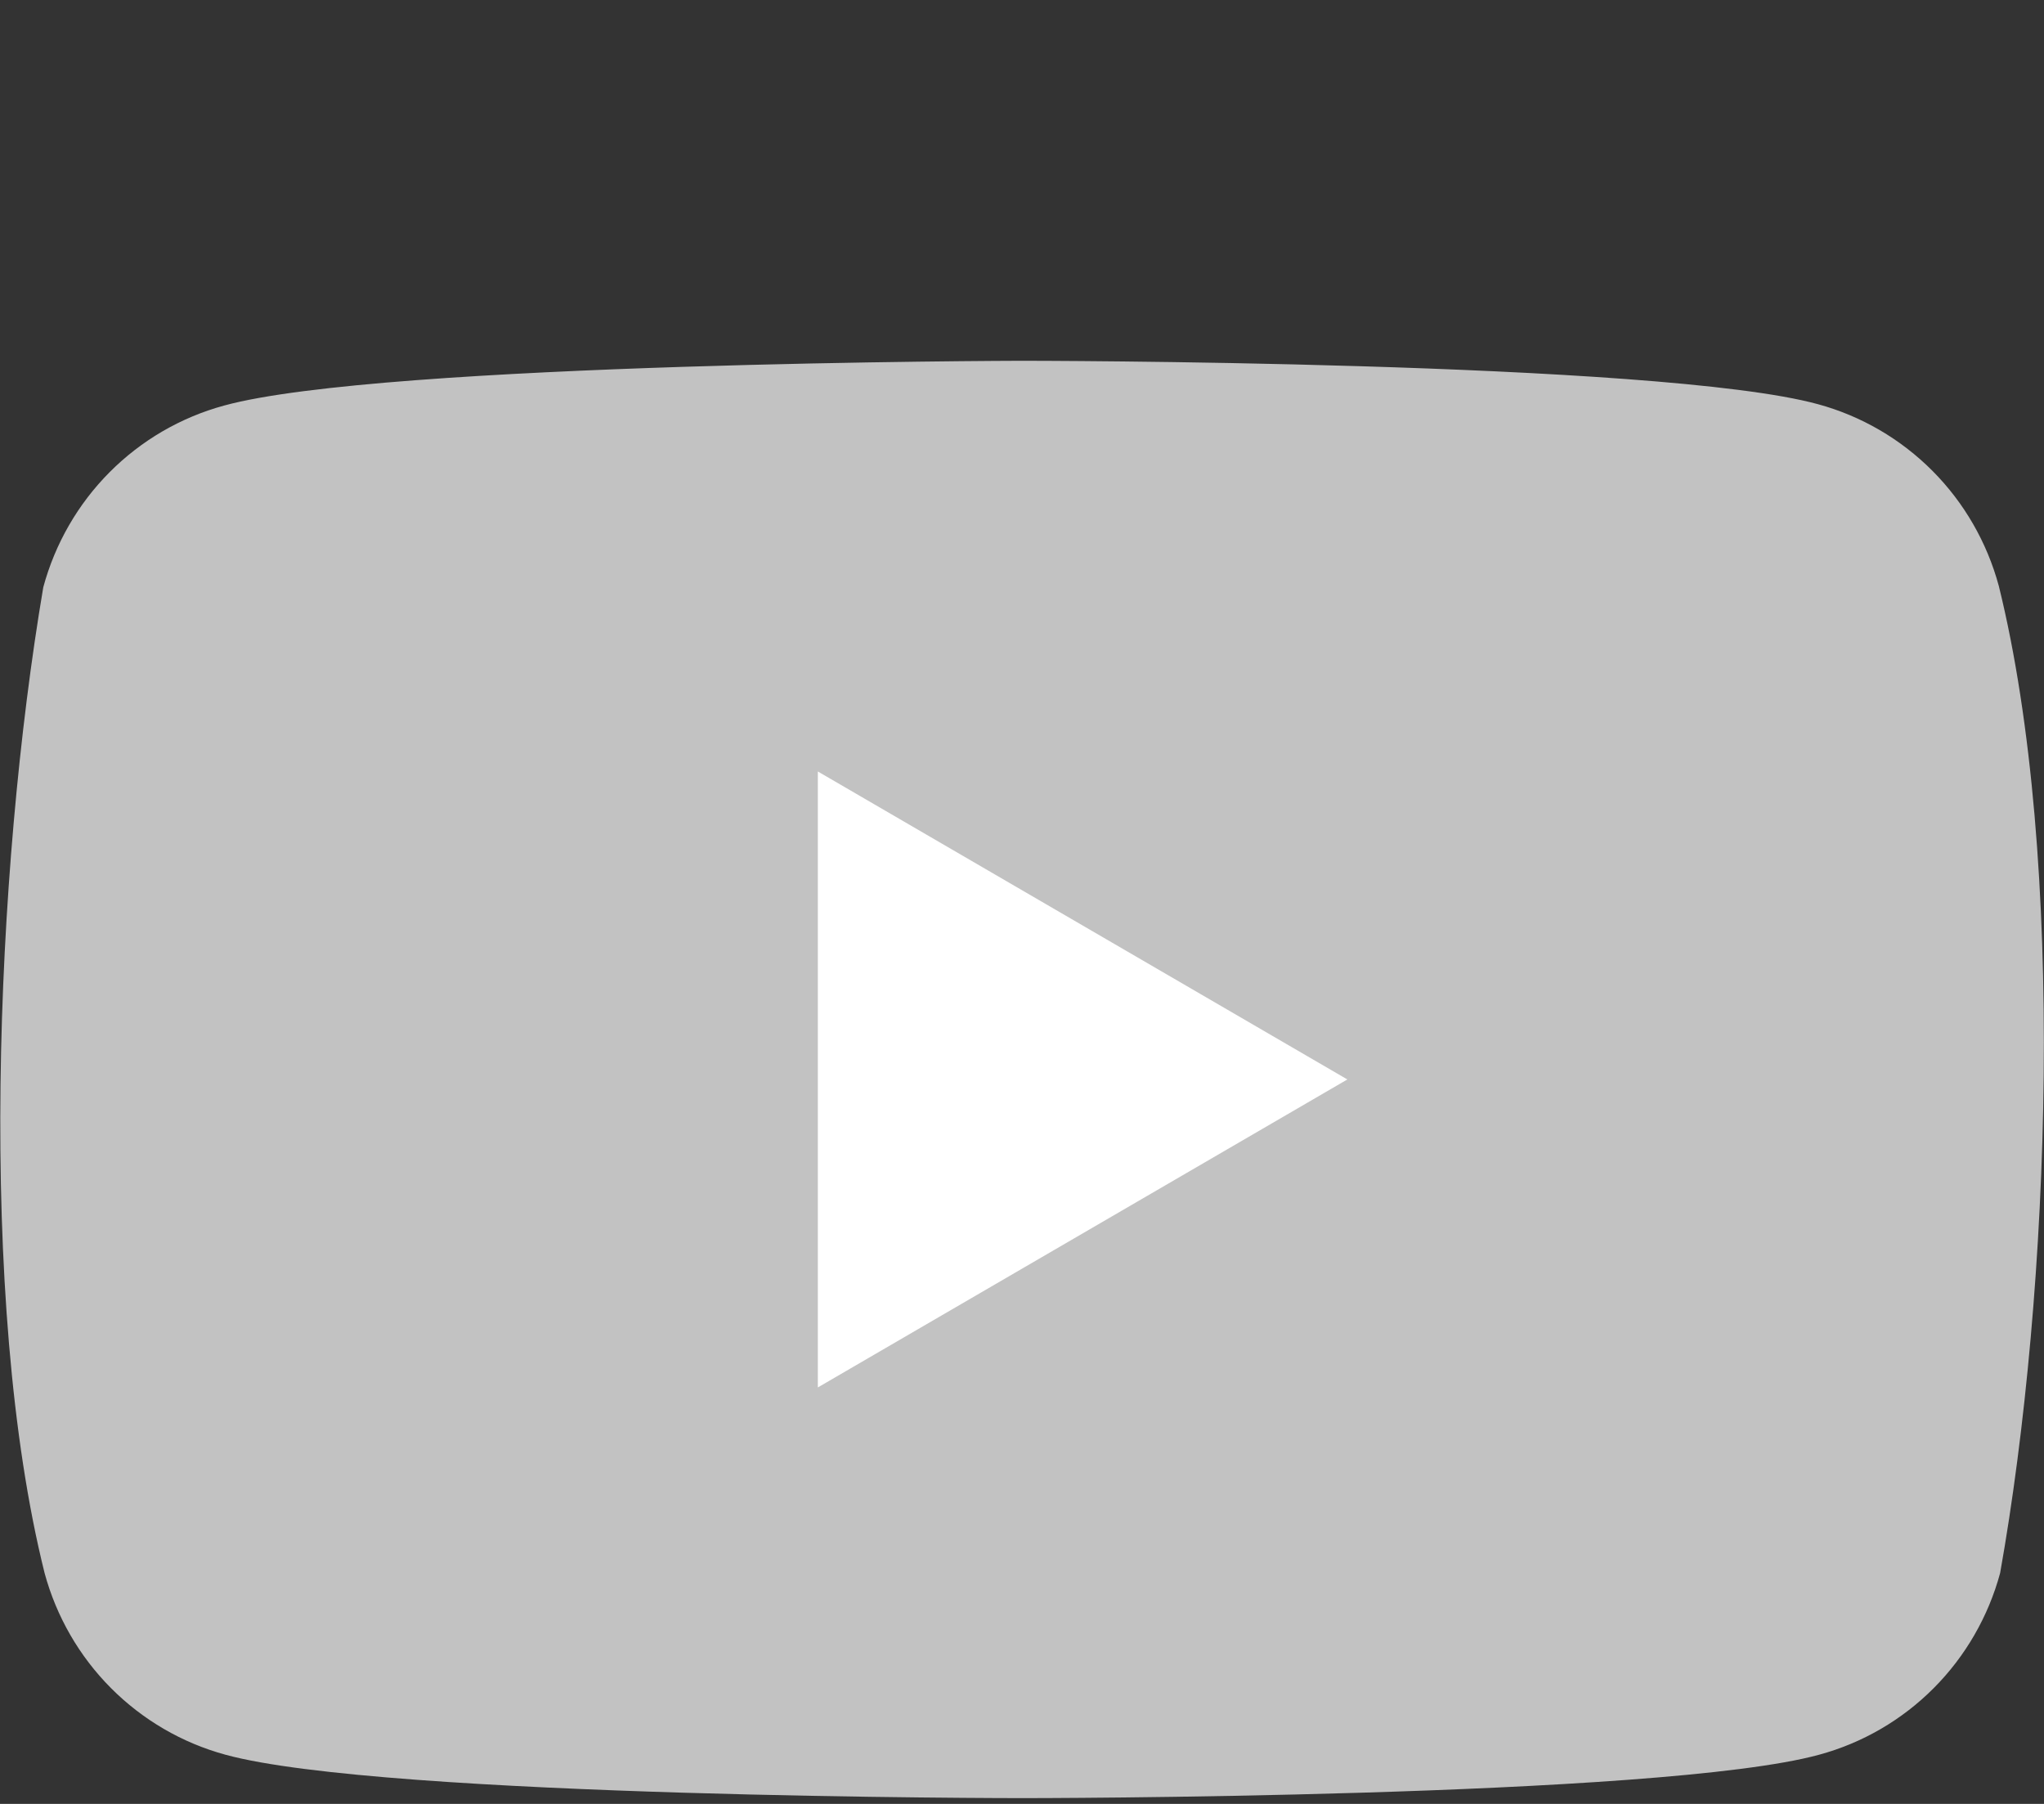 <svg width="17" height="15" viewBox="0 0 17 15" fill="none" xmlns="http://www.w3.org/2000/svg">
<rect x="0" y="0" width="17" height="15" fill="#333333" stroke="none"/>
<path d="M16.624 4.872C16.526 4.51 16.336 4.18 16.072 3.915C15.808 3.65 15.48 3.459 15.12 3.361C13.801 3 8.492 3 8.492 3C8.492 3 3.183 3.011 1.865 3.372C1.504 3.47 1.176 3.661 0.912 3.926C0.648 4.191 0.458 4.521 0.36 4.883C-0.039 7.236 -0.193 10.822 0.371 13.081C0.469 13.442 0.659 13.772 0.923 14.037C1.187 14.302 1.515 14.493 1.875 14.591C3.194 14.952 8.503 14.952 8.503 14.952C8.503 14.952 13.812 14.952 15.13 14.591C15.491 14.493 15.819 14.302 16.083 14.037C16.347 13.772 16.537 13.442 16.635 13.081C17.055 10.724 17.185 7.141 16.624 4.872Z" fill="#C2C2C2"/>
<path d="M6.802 11.537L11.206 8.976L6.802 6.415V11.537Z" fill="white"/>
</svg>
